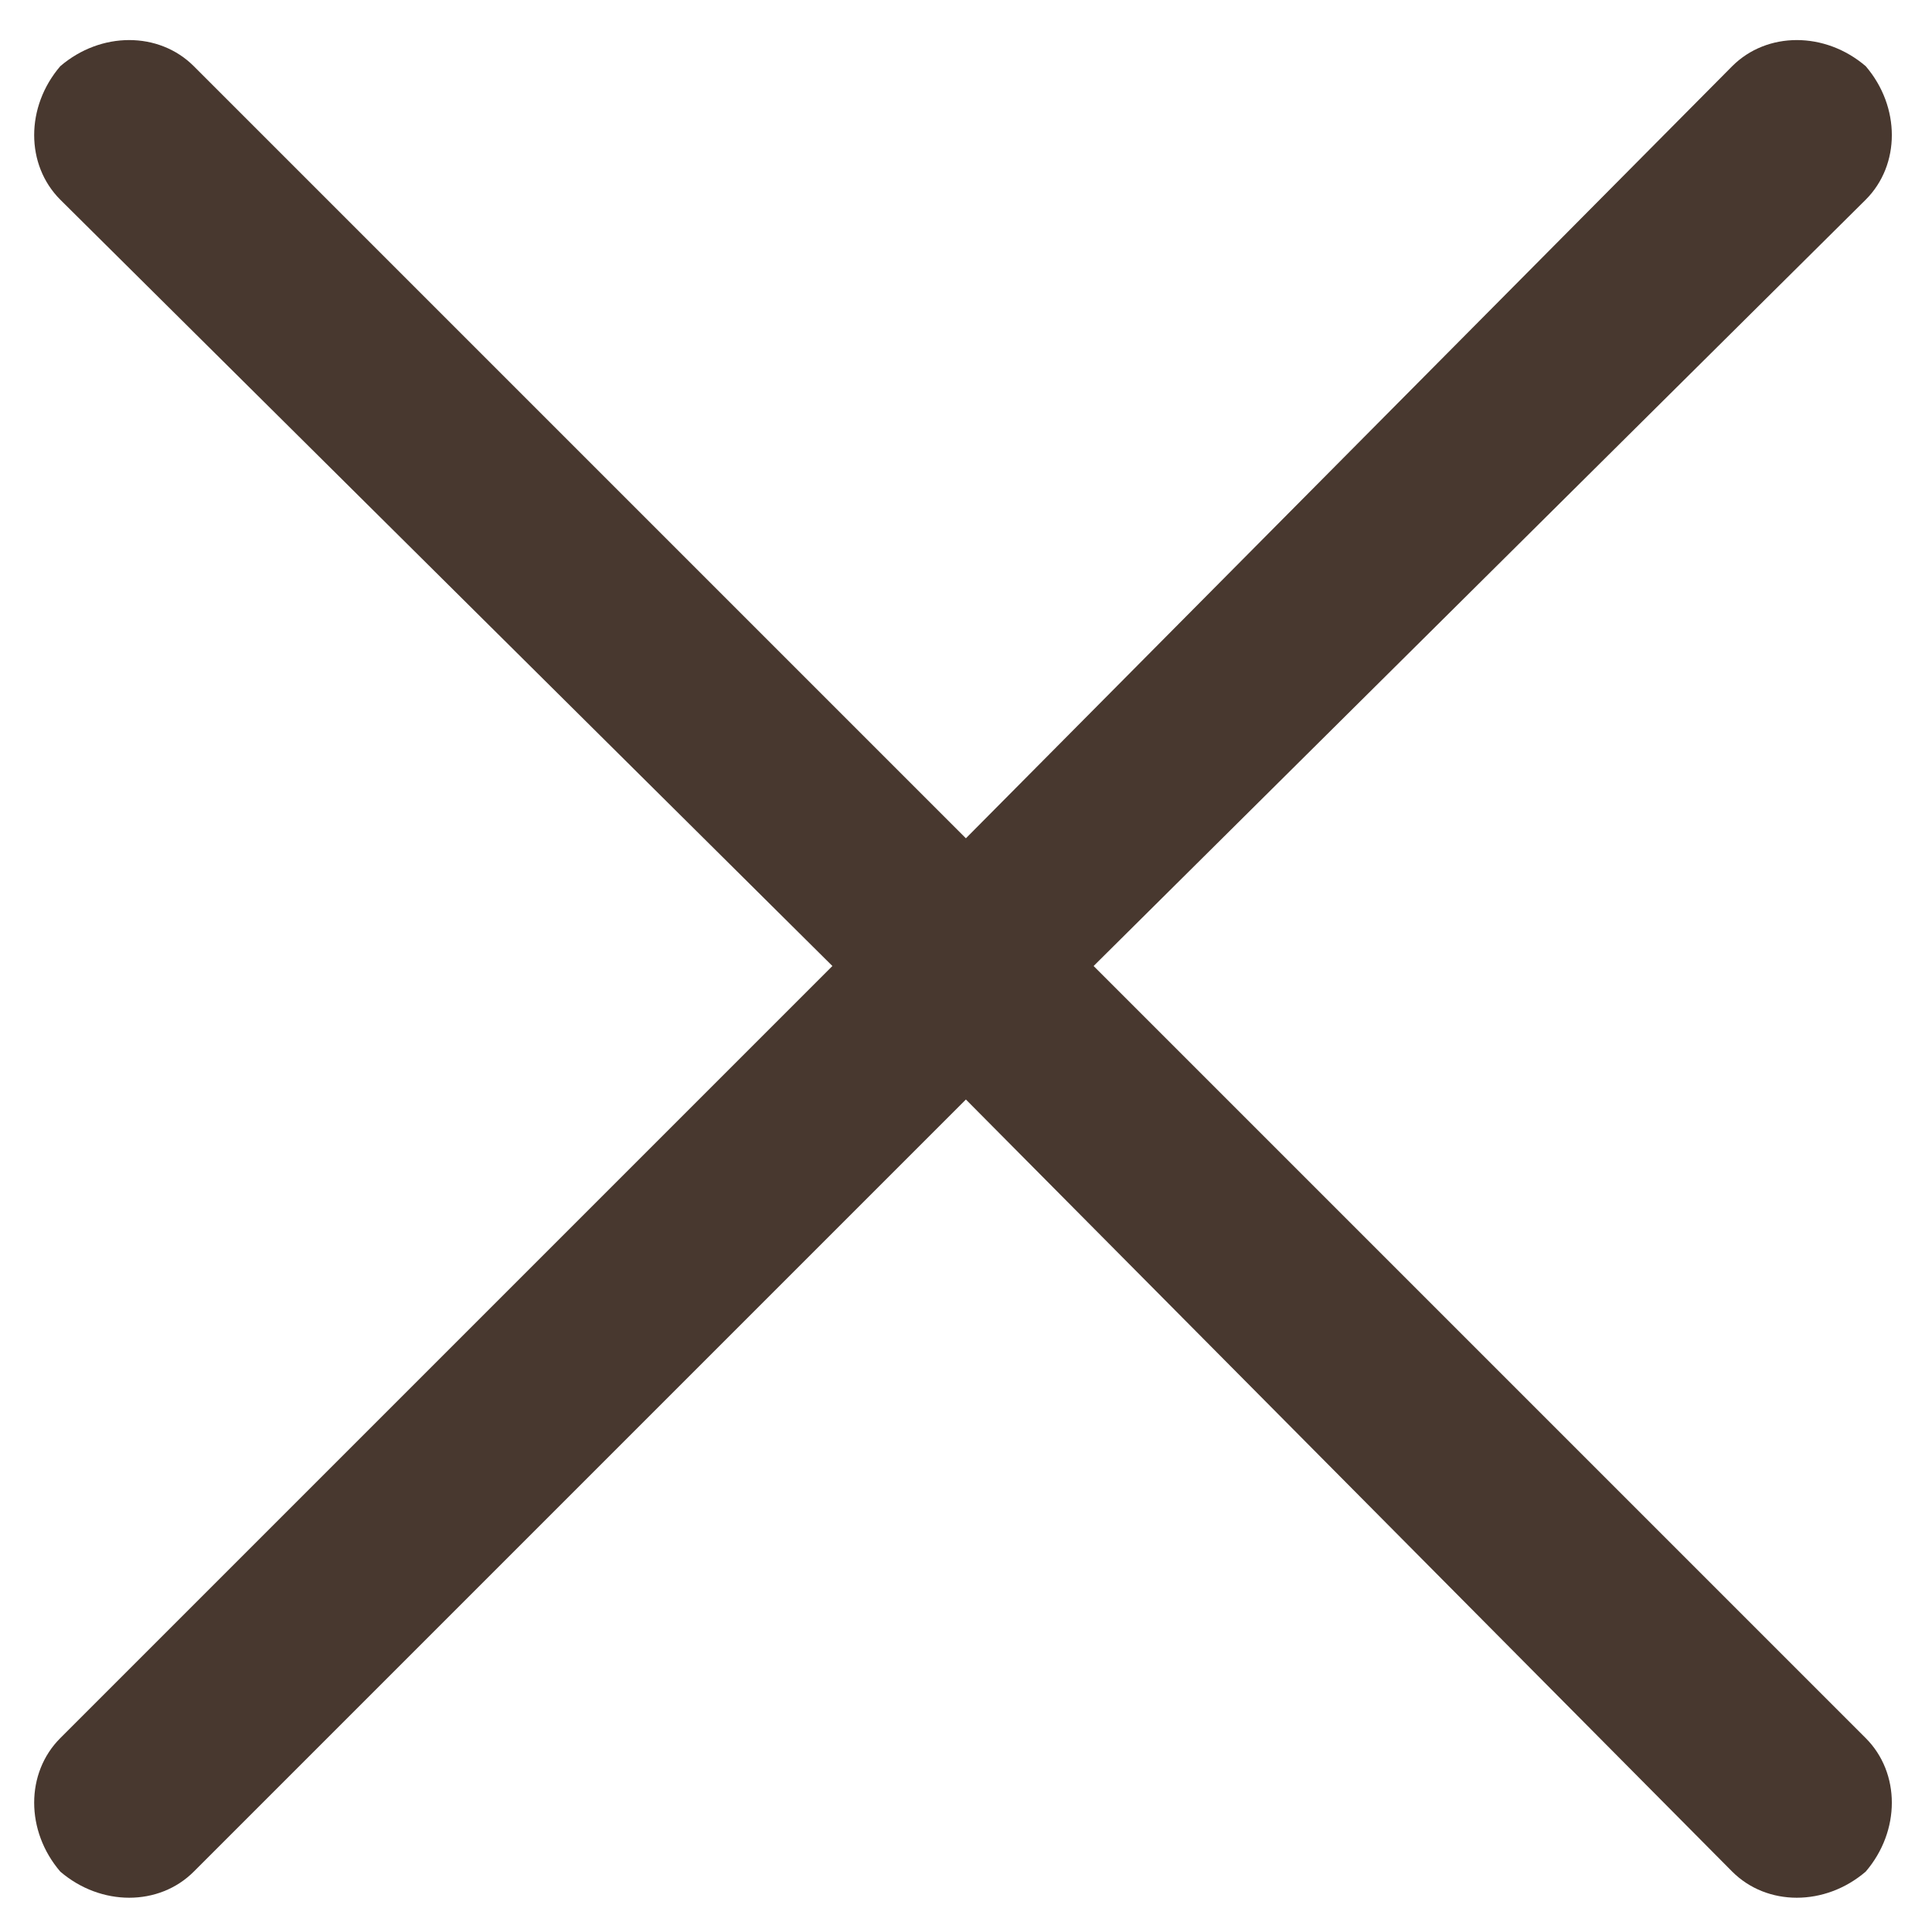 <svg width="39" height="39" fill="none" xmlns="http://www.w3.org/2000/svg"><path d="M34.967 37.781L19.498 22.195 3.912 37.781c-.703.703-1.875.703-2.695 0-.703-.82-.703-1.992 0-2.695L16.803 19.5 1.217 4.031c-.703-.703-.703-1.875 0-2.695.82-.703 1.992-.703 2.695 0l15.586 15.586L34.967 1.336c.703-.703 1.875-.703 2.695 0 .703.82.703 1.992 0 2.695L22.076 19.5l15.586 15.586c.703.703.703 1.875 0 2.695-.82.703-1.992.703-2.695 0z" fill="#48382F"/></svg>